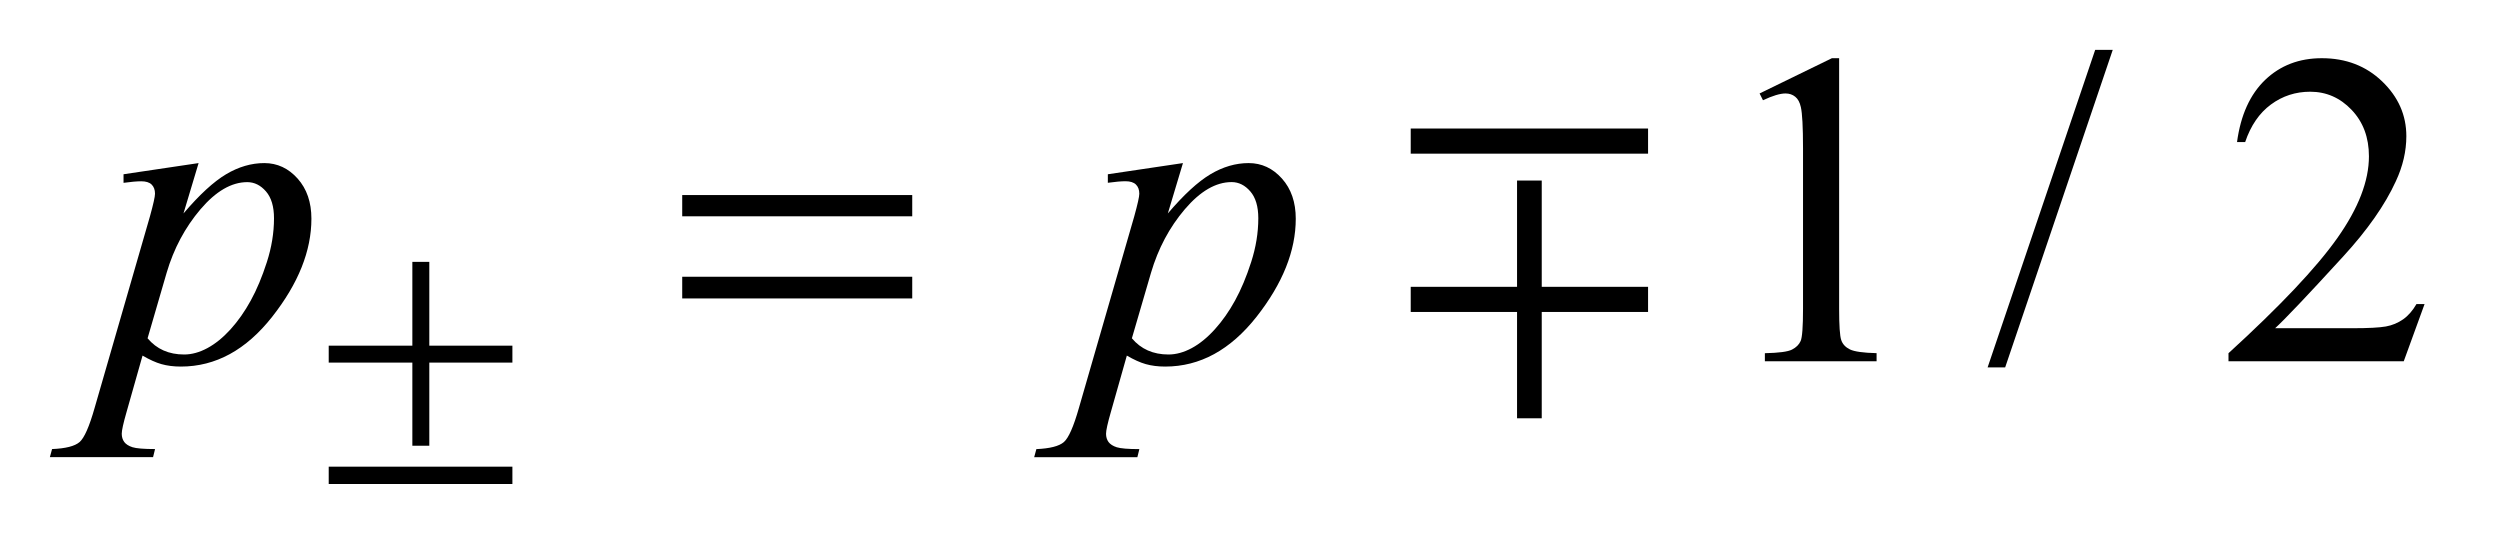 <?xml version="1.0" encoding="UTF-8"?>
<!DOCTYPE svg PUBLIC '-//W3C//DTD SVG 1.0//EN'
          'http://www.w3.org/TR/2001/REC-SVG-20010904/DTD/svg10.dtd'>
<svg stroke-dasharray="none" shape-rendering="auto" xmlns="http://www.w3.org/2000/svg" font-family="'Dialog'" text-rendering="auto" width="79" fill-opacity="1" color-interpolation="auto" color-rendering="auto" preserveAspectRatio="xMidYMid meet" font-size="12px" viewBox="0 0 79 17" fill="black" xmlns:xlink="http://www.w3.org/1999/xlink" stroke="black" image-rendering="auto" stroke-miterlimit="10" stroke-linecap="square" stroke-linejoin="miter" font-style="normal" stroke-width="1" height="17" stroke-dashoffset="0" font-weight="normal" stroke-opacity="1"
><!--Generated by the Batik Graphics2D SVG Generator--><defs id="genericDefs"
  /><g
  ><defs id="defs1"
    ><clipPath clipPathUnits="userSpaceOnUse" id="clipPath1"
      ><path d="M-1 -1 L48.614 -1 L48.614 9.705 L-1 9.705 L-1 -1 Z"
      /></clipPath
      ><clipPath clipPathUnits="userSpaceOnUse" id="clipPath2"
      ><path d="M-0 -0 L-0 8.705 L47.614 8.705 L47.614 -0 Z"
      /></clipPath
    ></defs
    ><g transform="scale(1.576,1.576) translate(1,1)"
    ><path d="M34.281 0.874 L35.731 0.167 L35.876 0.167 L35.876 5.194 C35.876 5.528 35.89 5.736 35.918 5.818 C35.945 5.9 36.004 5.963 36.092 6.006 C36.18 6.049 36.358 6.075 36.627 6.081 L36.627 6.243 L34.387 6.243 L34.387 6.082 C34.668 6.076 34.85 6.052 34.932 6.009 C35.014 5.967 35.072 5.91 35.104 5.838 C35.136 5.767 35.152 5.552 35.152 5.194 L35.152 1.98 C35.152 1.547 35.137 1.269 35.108 1.146 C35.087 1.052 35.05 0.983 34.996 0.94 C34.942 0.896 34.877 0.874 34.801 0.874 C34.693 0.874 34.542 0.919 34.349 1.01 L34.281 0.874 Z" stroke="none" clip-path="url(#clipPath2)"
    /></g
    ><g transform="matrix(1.576,0,0,1.576,1.576,1.576)"
    ><path d="M41.362 0 L39.205 6.367 L38.853 6.367 L41.01 0 L41.362 0 Z" stroke="none" clip-path="url(#clipPath2)"
    /></g
    ><g transform="matrix(1.576,0,0,1.576,1.576,1.576)"
    ><path d="M47.614 5.098 L47.197 6.244 L43.683 6.244 L43.683 6.082 C44.716 5.139 45.445 4.369 45.866 3.772 C46.288 3.175 46.499 2.629 46.499 2.134 C46.499 1.756 46.383 1.446 46.152 1.203 C45.921 0.96 45.643 0.839 45.322 0.839 C45.029 0.839 44.766 0.924 44.533 1.096 C44.301 1.267 44.129 1.518 44.017 1.849 L43.854 1.849 C43.927 1.307 44.116 0.892 44.418 0.602 C44.722 0.312 45.1 0.167 45.554 0.167 C46.037 0.167 46.441 0.322 46.764 0.632 C47.087 0.943 47.249 1.308 47.249 1.73 C47.249 2.032 47.179 2.333 47.038 2.635 C46.821 3.109 46.47 3.611 45.984 4.141 C45.255 4.938 44.799 5.417 44.618 5.581 L46.173 5.581 C46.489 5.581 46.711 5.569 46.839 5.546 C46.966 5.523 47.081 5.475 47.184 5.403 C47.287 5.331 47.375 5.229 47.452 5.097 L47.614 5.097 Z" stroke="none" clip-path="url(#clipPath2)"
    /></g
    ><g transform="matrix(1.576,0,0,1.576,1.576,1.576)"
    ><path d="M2.982 2.27 L2.679 3.28 C2.998 2.905 3.283 2.643 3.533 2.494 C3.783 2.345 4.04 2.27 4.3 2.27 C4.56 2.27 4.783 2.374 4.967 2.58 C5.152 2.787 5.244 3.055 5.244 3.386 C5.244 4.03 4.982 4.685 4.458 5.351 C3.934 6.017 3.324 6.35 2.626 6.35 C2.48 6.35 2.35 6.333 2.237 6.301 C2.124 6.269 1.999 6.212 1.858 6.13 L1.537 7.263 C1.473 7.485 1.441 7.63 1.441 7.697 C1.441 7.761 1.458 7.816 1.491 7.862 C1.525 7.907 1.579 7.942 1.656 7.967 C1.732 7.991 1.883 8.004 2.109 8.004 L2.069 8.166 L0 8.166 L0.044 8.004 C0.316 7.993 0.5 7.946 0.595 7.864 C0.69 7.782 0.79 7.555 0.896 7.183 L2.007 3.337 C2.074 3.094 2.108 2.943 2.108 2.884 C2.108 2.805 2.085 2.744 2.04 2.7 C1.995 2.656 1.925 2.635 1.832 2.635 C1.747 2.635 1.628 2.645 1.477 2.666 L1.477 2.494 L2.982 2.27 ZM1.959 5.783 C2.141 6 2.385 6.108 2.692 6.108 C2.845 6.108 3 6.065 3.158 5.98 C3.316 5.895 3.471 5.77 3.622 5.604 C3.773 5.437 3.908 5.245 4.028 5.026 C4.148 4.808 4.256 4.551 4.351 4.255 C4.446 3.96 4.494 3.667 4.494 3.377 C4.494 3.143 4.441 2.963 4.334 2.839 C4.227 2.715 4.101 2.652 3.958 2.652 C3.642 2.652 3.329 2.834 3.02 3.196 C2.711 3.56 2.484 3.984 2.341 4.47 L1.959 5.783 Z" stroke="none" clip-path="url(#clipPath2)"
    /></g
    ><g transform="matrix(1.576,0,0,1.576,1.576,1.576)"
    ><path d="M22.719 2.27 L22.416 3.28 C22.735 2.905 23.02 2.643 23.27 2.494 C23.52 2.345 23.776 2.27 24.037 2.27 C24.297 2.27 24.52 2.374 24.704 2.58 C24.889 2.787 24.981 3.055 24.981 3.386 C24.981 4.03 24.718 4.685 24.195 5.351 C23.67 6.017 23.06 6.35 22.363 6.35 C22.217 6.35 22.087 6.333 21.974 6.301 C21.861 6.269 21.735 6.212 21.594 6.13 L21.273 7.263 C21.209 7.486 21.177 7.63 21.177 7.698 C21.177 7.762 21.194 7.817 21.227 7.863 C21.261 7.908 21.315 7.943 21.392 7.968 C21.468 7.992 21.619 8.005 21.845 8.005 L21.805 8.167 L19.736 8.167 L19.78 8.005 C20.052 7.993 20.236 7.946 20.331 7.864 C20.426 7.782 20.526 7.555 20.632 7.183 L21.743 3.337 C21.81 3.094 21.844 2.943 21.844 2.884 C21.844 2.805 21.821 2.744 21.776 2.7 C21.731 2.656 21.661 2.634 21.568 2.634 C21.483 2.634 21.364 2.644 21.213 2.665 L21.213 2.494 L22.719 2.27 ZM21.695 5.783 C21.877 6 22.122 6.108 22.429 6.108 C22.581 6.108 22.737 6.065 22.895 5.98 C23.053 5.895 23.208 5.769 23.358 5.603 C23.509 5.436 23.644 5.244 23.764 5.025 C23.884 4.807 23.992 4.55 24.087 4.254 C24.182 3.959 24.23 3.666 24.23 3.376 C24.23 3.142 24.177 2.962 24.07 2.838 C23.963 2.714 23.838 2.651 23.695 2.651 C23.379 2.651 23.066 2.833 22.757 3.195 C22.448 3.558 22.222 3.983 22.079 4.468 L21.695 5.783 Z" stroke="none" clip-path="url(#clipPath2)"
    /></g
    ><g transform="matrix(1.576,0,0,1.576,1.576,1.576)"
    ><path d="M7.268 4.251 L7.608 4.251 L7.608 5.931 L9.274 5.931 L9.274 6.271 L7.608 6.271 L7.608 7.937 L7.268 7.937 L7.268 6.271 L5.591 6.271 L5.591 5.931 L7.268 5.931 L7.268 4.251 ZM5.591 8.357 L9.274 8.357 L9.274 8.705 L5.591 8.705 L5.591 8.357 Z" stroke="none" clip-path="url(#clipPath2)"
    /></g
    ><g transform="matrix(1.576,0,0,1.576,1.576,1.576)"
    ><path d="M12.679 2.911 L17.291 2.911 L17.291 3.337 L12.679 3.337 L12.679 2.911 ZM12.679 4.549 L17.291 4.549 L17.291 4.984 L12.679 4.984 L12.679 4.549 Z" stroke="none" clip-path="url(#clipPath2)"
    /></g
    ><g transform="matrix(1.576,0,0,1.576,1.576,1.576)"
    ><path d="M27.286 2.081 L27.286 1.577 L32.045 1.577 L32.045 2.081 L27.286 2.081 ZM29.913 5.255 L29.913 7.387 L29.418 7.387 L29.418 5.255 L27.286 5.255 L27.286 4.751 L29.418 4.751 L29.418 2.62 L29.913 2.62 L29.913 4.751 L32.045 4.751 L32.045 5.255 L29.913 5.255 Z" stroke="none" clip-path="url(#clipPath2)"
    /></g
  ></g
></svg
>
